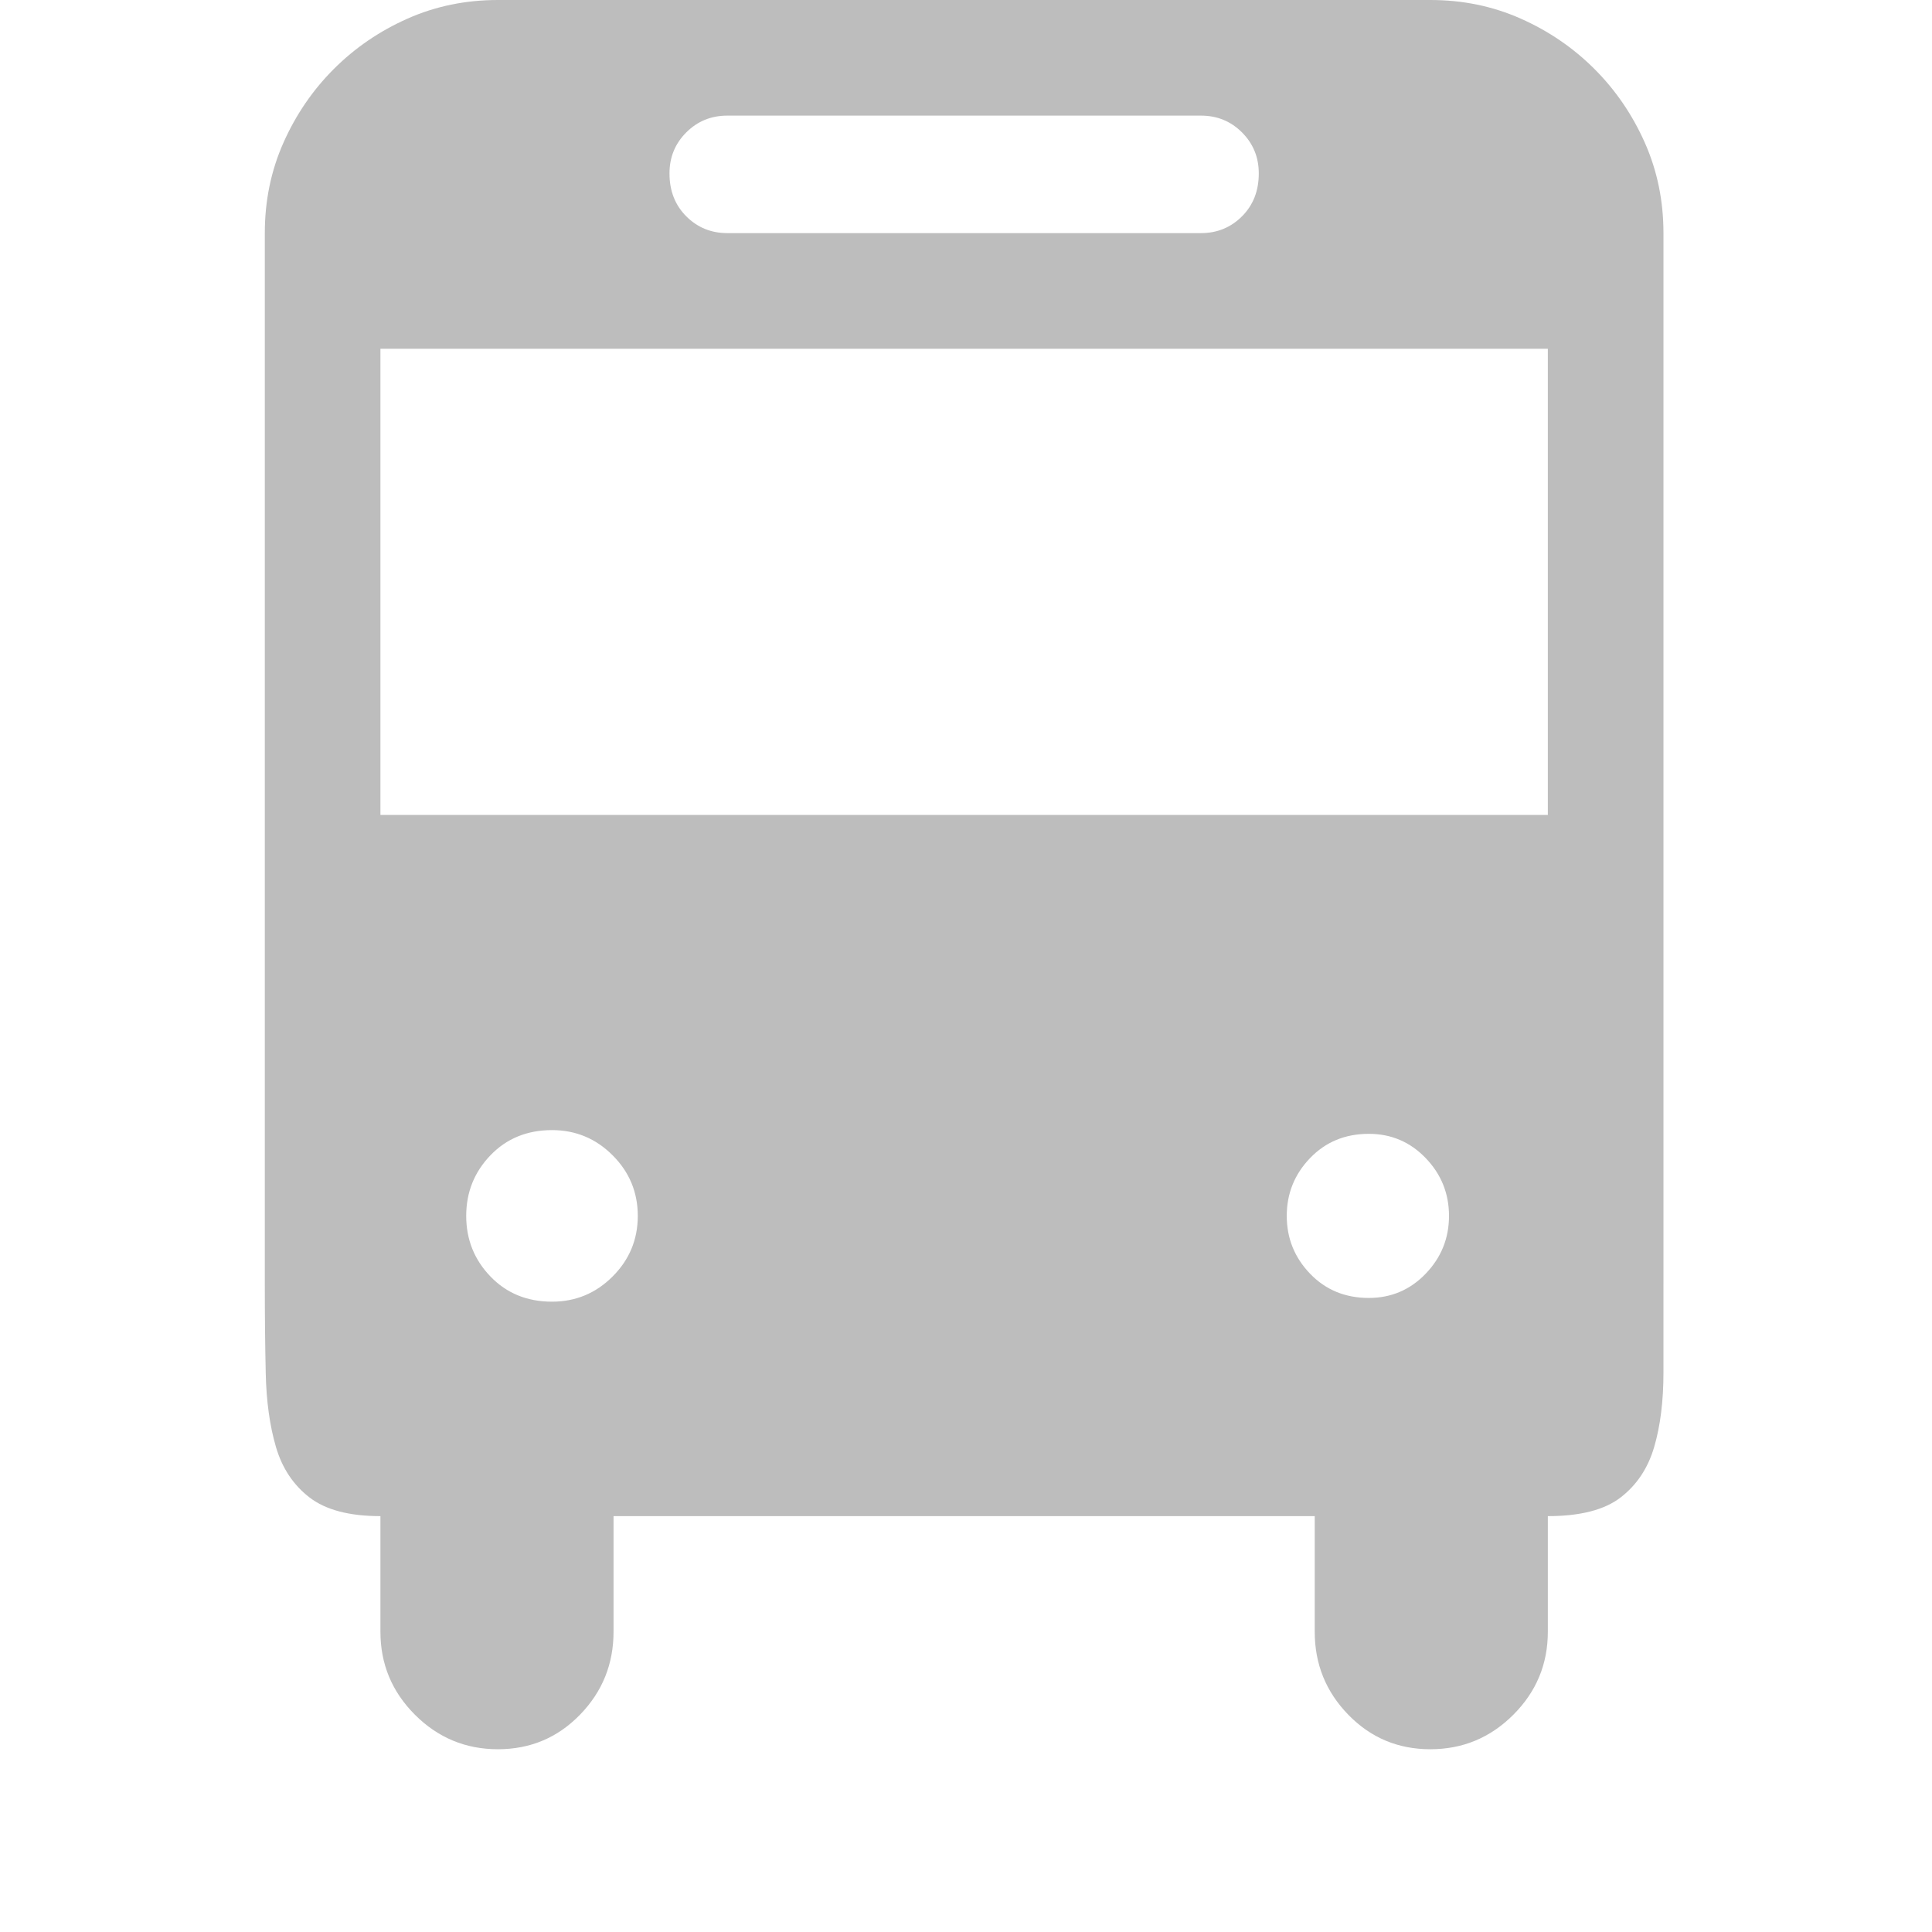 <?xml version="1.0" standalone="no"?><!DOCTYPE svg PUBLIC "-//W3C//DTD SVG 1.1//EN" "http://www.w3.org/Graphics/SVG/1.1/DTD/svg11.dtd"><svg t="1565605635310" class="icon" viewBox="0 0 1024 1024" version="1.1" xmlns="http://www.w3.org/2000/svg" p-id="56672" xmlns:xlink="http://www.w3.org/1999/xlink" width="32" height="32"><defs><style type="text/css"></style></defs><path d="M881.668 680.03v47.445q0 22.733-4.942 39.537t-17.792 26.687-38.548 9.884v61.282q0 25.699-18.286 43.984t-43.984 18.286-43.49-18.286-17.792-43.984v-61.282H325.189v61.282q0 25.699-17.791 43.984t-43.49 18.286-43.985-18.286-18.286-43.984v-61.282q-24.71 0-37.56-9.884t-17.791-26.687-5.437-39.043-0.494-47.938V123.552q0-25.699 9.884-47.938t26.688-39.043 39.042-26.687T263.907 0h494.209q25.699 0 47.938 9.884t39.043 26.687 26.687 39.043 9.884 47.938v556.479zM385.483 61.283q-12.85 0-21.746 8.896t-8.895 21.745q0 13.838 8.895 22.733t21.746 8.896H636.54q12.849 0 21.745-8.896t8.895-22.733q0-12.85-8.895-21.745t-21.745-8.896H385.483zM292.57 689.915q18.78 0 32.124-13.344t13.344-32.123-13.344-32.124-32.124-13.343q-19.768 0-32.617 13.343t-12.85 32.124 12.85 32.123 32.617 13.344z m432.927-1.977q17.792 0 30.147-12.85T768 644.449t-12.355-30.641-30.147-12.85q-18.78 0-31.135 12.85t-12.355 30.64 12.355 30.642 31.135 12.85z m94.888-503.104H201.637v247.104h618.75V184.834z" p-id="56673" fill="#bdbdbd"></path></svg>